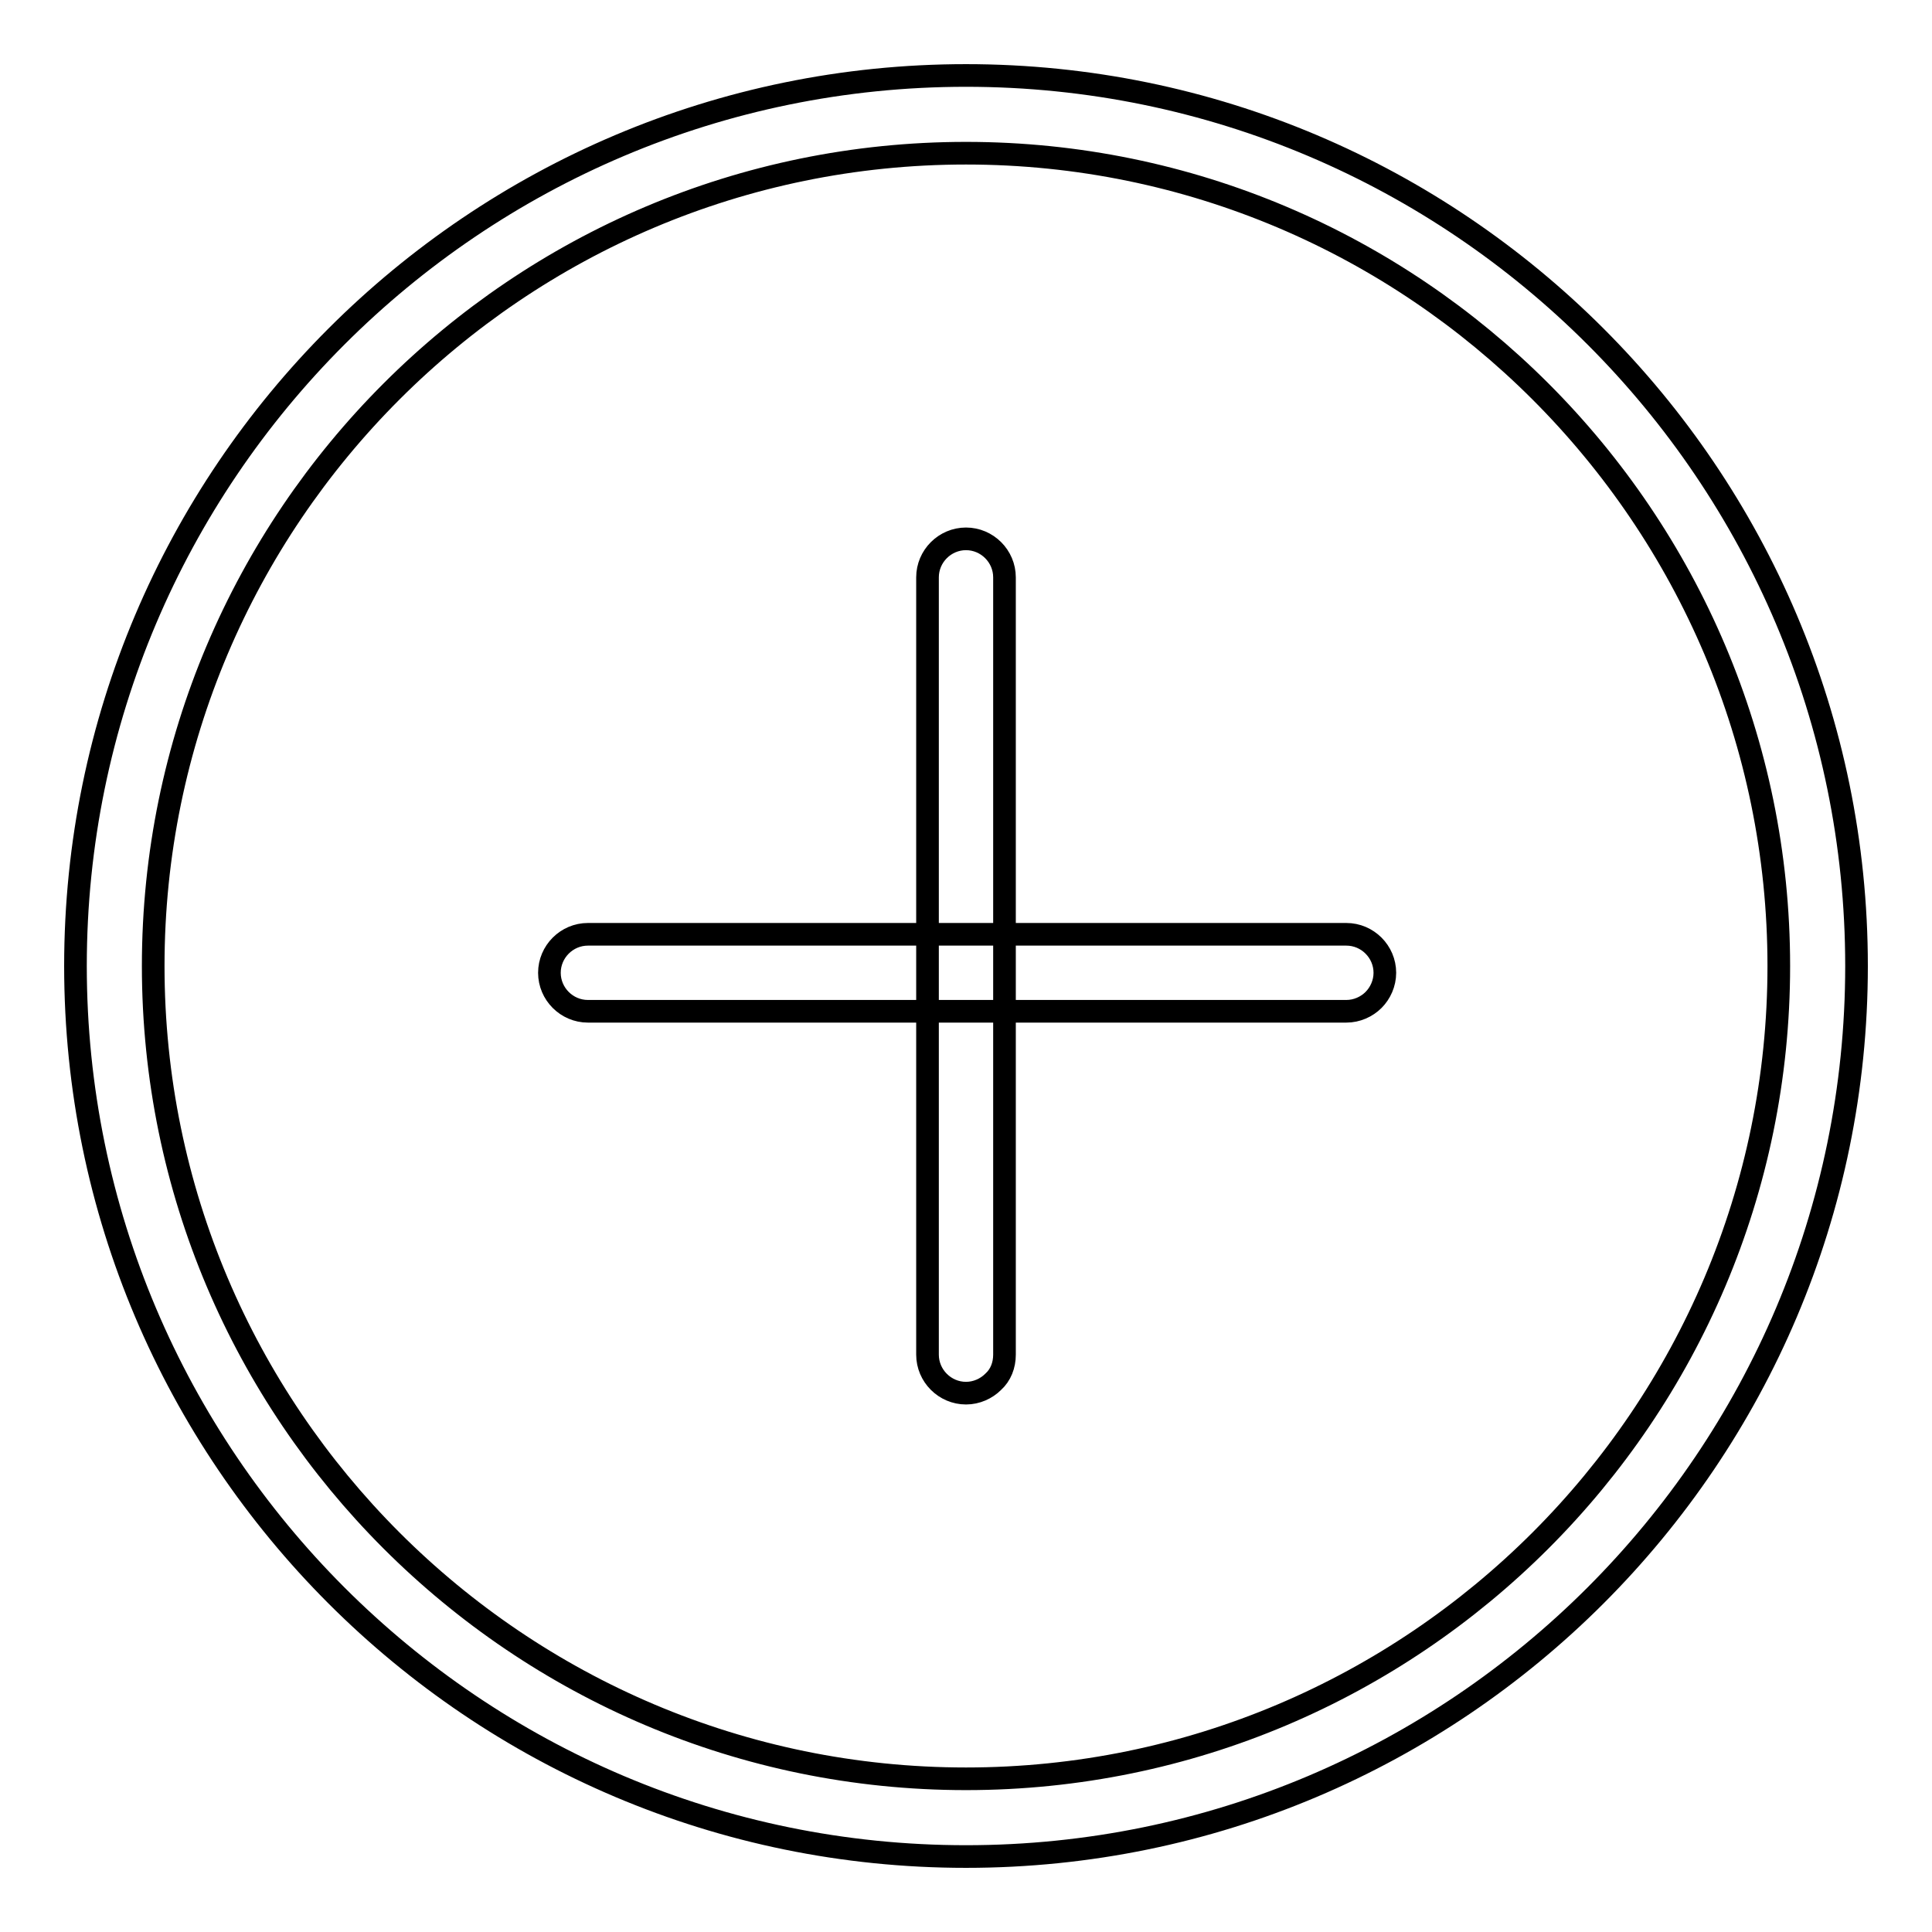 <?xml version="1.0" encoding="utf-8"?>
<!-- Svg Vector Icons : http://www.onlinewebfonts.com/icon -->
<!DOCTYPE svg PUBLIC "-//W3C//DTD SVG 1.1//EN" "http://www.w3.org/Graphics/SVG/1.1/DTD/svg11.dtd">
<svg version="1.1" xmlns="http://www.w3.org/2000/svg" xmlns:xlink="http://www.w3.org/1999/xlink" x="0px" y="0px" viewBox="0 0 256 256" enable-background="new 0 0 256 256" xml:space="preserve">
<g> <path stroke-width="3" fill-opacity="0" stroke="#000000"  d="M128,246c-65.1,0-118-52.9-118-118C10,62.9,62.9,10,128,10s118,52.9,118,118C246,193.1,193.1,246,128,246z  M128,20.3C68.6,20.3,20.3,68.6,20.3,128c0,59.4,48.3,107.7,107.7,107.7c59.4,0,107.7-48.3,107.7-107.7 C235.7,68.6,187.4,20.3,128,20.3z M182,132.5c-0.9,0.9-2.2,1.5-3.6,1.5H77.9c-2.8,0-5.1-2.3-5.1-5.1c0-2.8,2.3-5.1,5.1-5.1h100.5 c2.8,0,5.1,2.3,5.1,5.1C183.5,130.3,182.9,131.6,182,132.5z M131.6,183.1c-0.9,0.9-2.2,1.5-3.6,1.5c-2.8,0-5.1-2.3-5.1-5.1l0-103 c0-2.8,2.3-5.1,5.1-5.1c2.8,0,5.1,2.3,5.1,5.1v103C133.1,180.9,132.6,182.2,131.6,183.1z"/></g>
</svg>